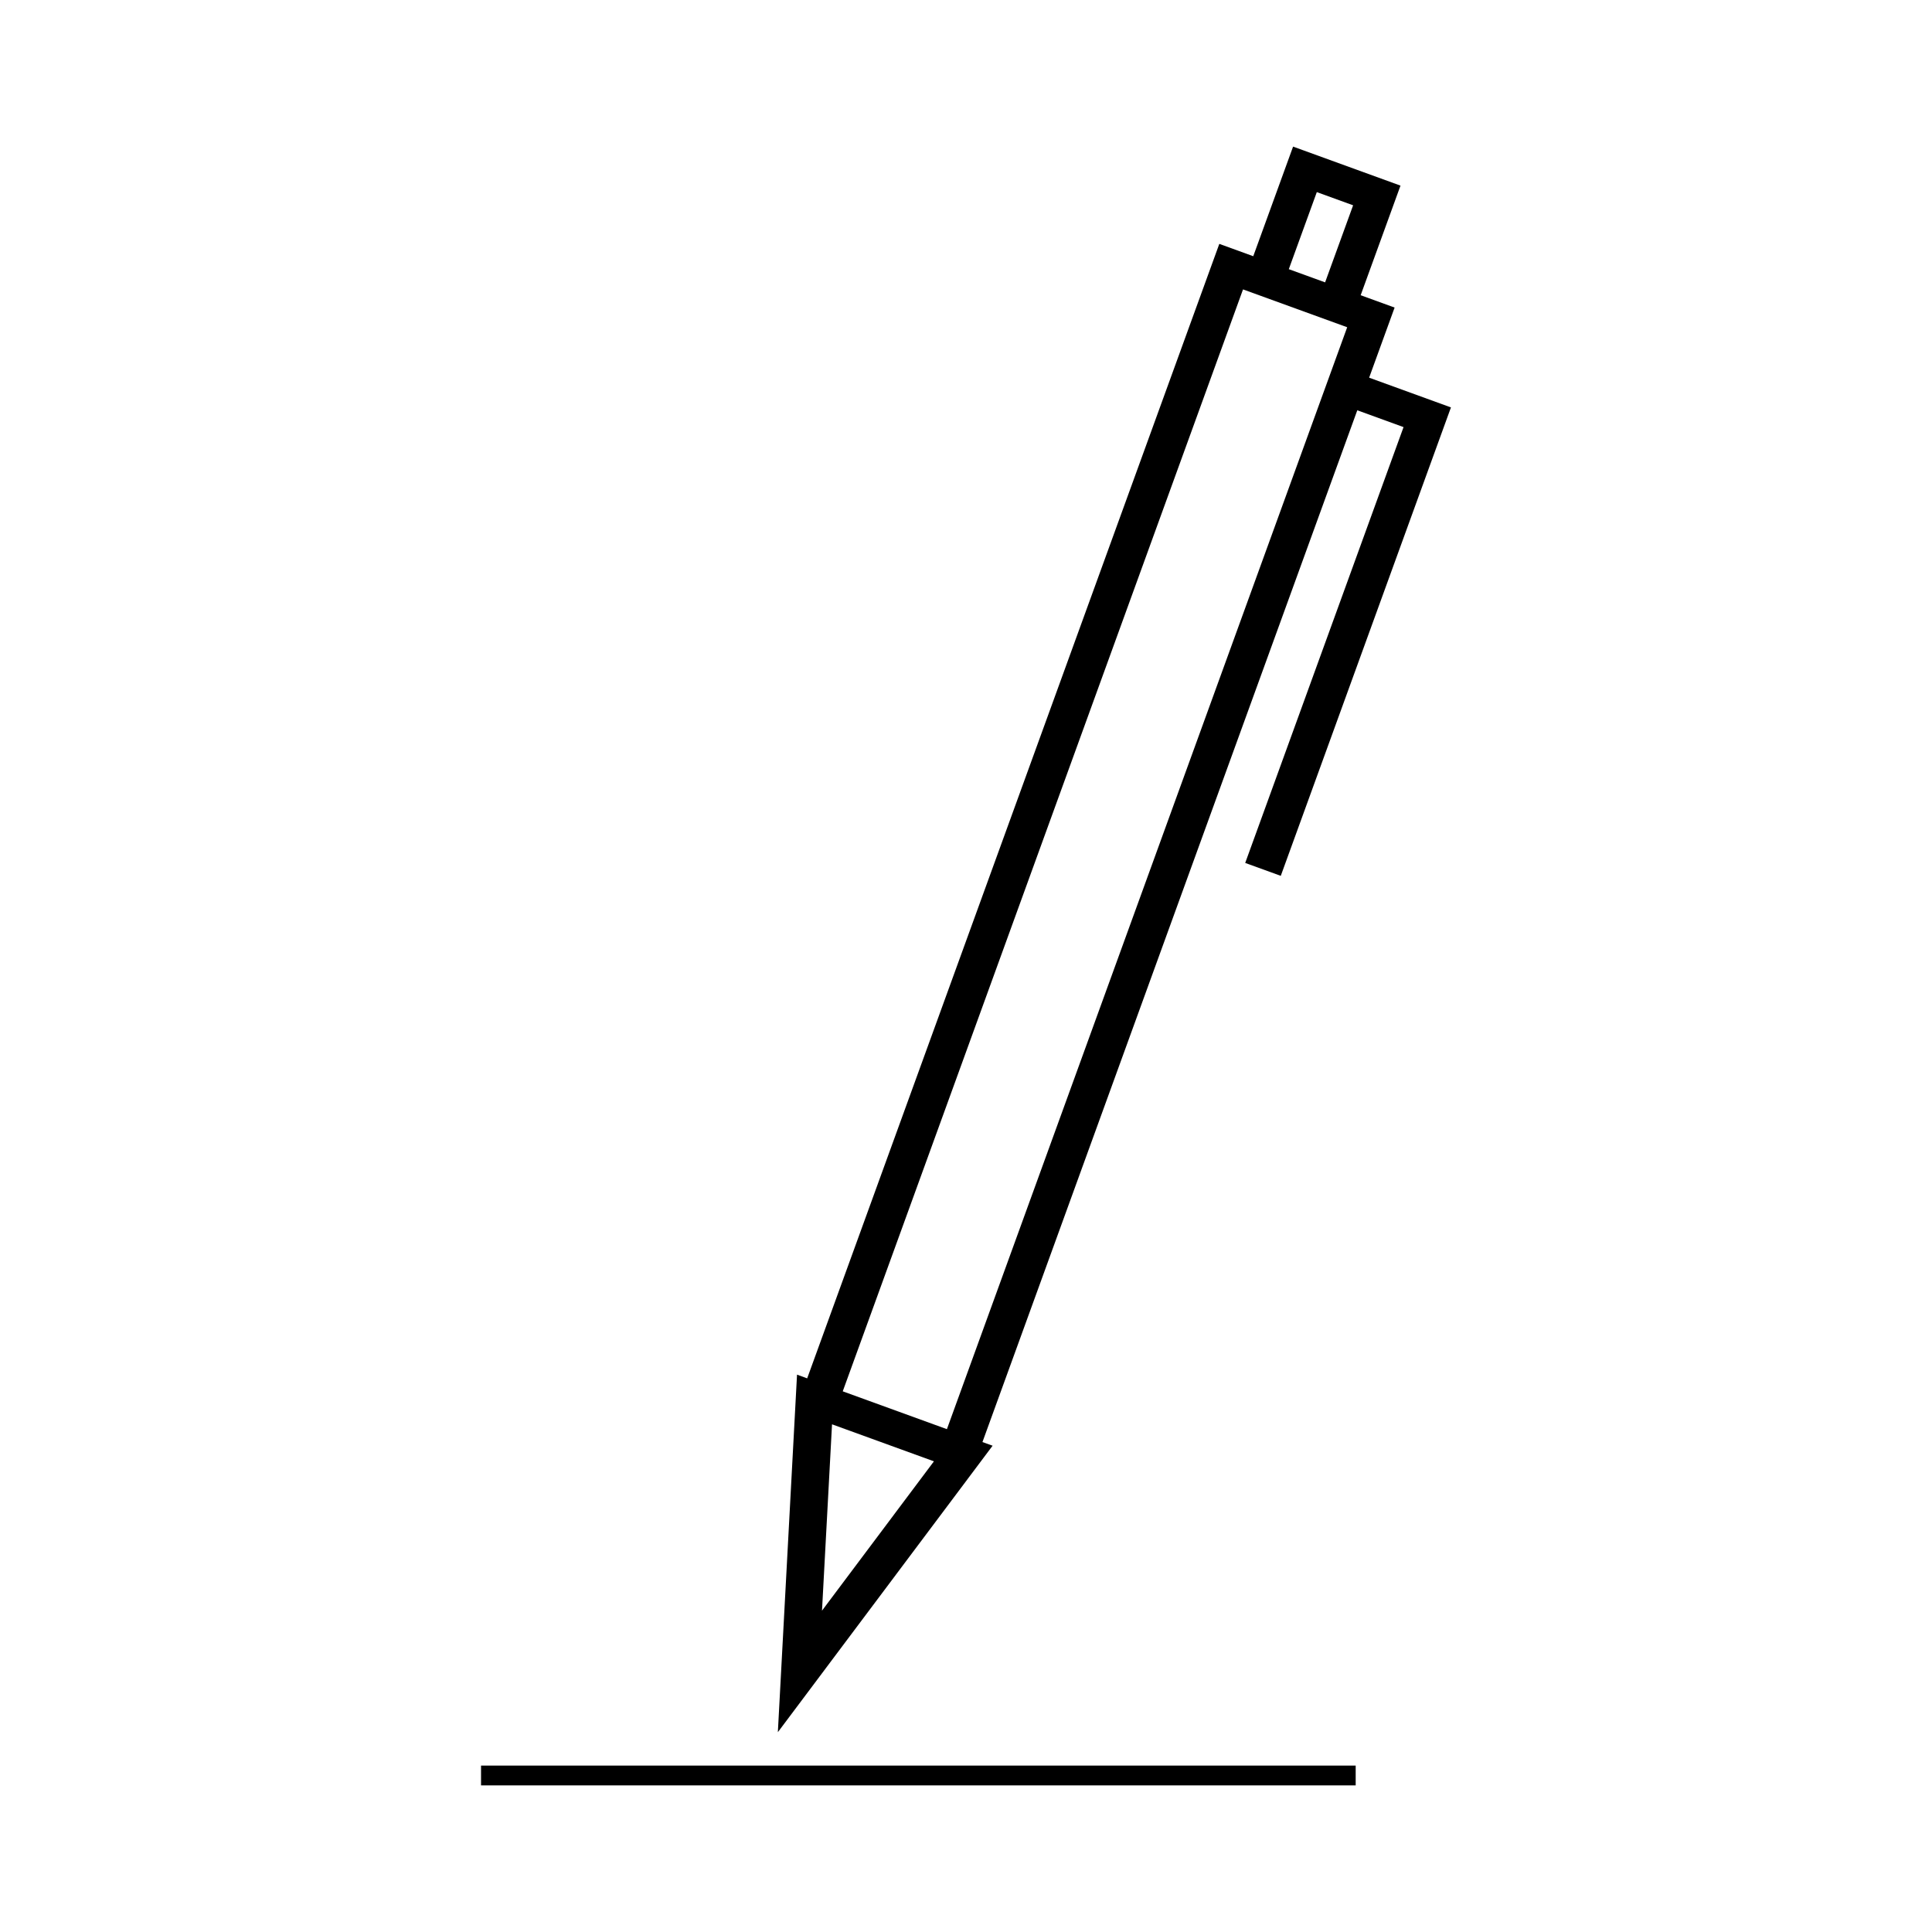 <?xml version="1.0" encoding="UTF-8"?>
<!-- Uploaded to: ICON Repo, www.svgrepo.com, Generator: ICON Repo Mixer Tools -->
<svg fill="#000000" width="800px" height="800px" version="1.1" viewBox="144 144 512 512" xmlns="http://www.w3.org/2000/svg">
 <g>
  <path d="m404.36 526.16 99.336-273.43 12.258 4.457-41.961 115.5 9.426 3.422 45.098-124.14-21.68-7.879 6.75-18.582-8.996-3.269 10.555-29.047-28.465-10.34-10.555 29.047-8.996-3.269-109.22 300.65-2.688-0.988-5.082 94.758 56.91-75.922zm88.609-331.25 9.621 3.496-7.422 20.422-9.621-3.496zm-131.13 375.93 2.656-49.383 27.008 9.809zm5.496-58.125 106.08-292.02 27.605 10.027-106.08 292.02z"/>
  <path d="m271.48 611.9h231.79v5.246h-231.79z"/>
 </g>
</svg>